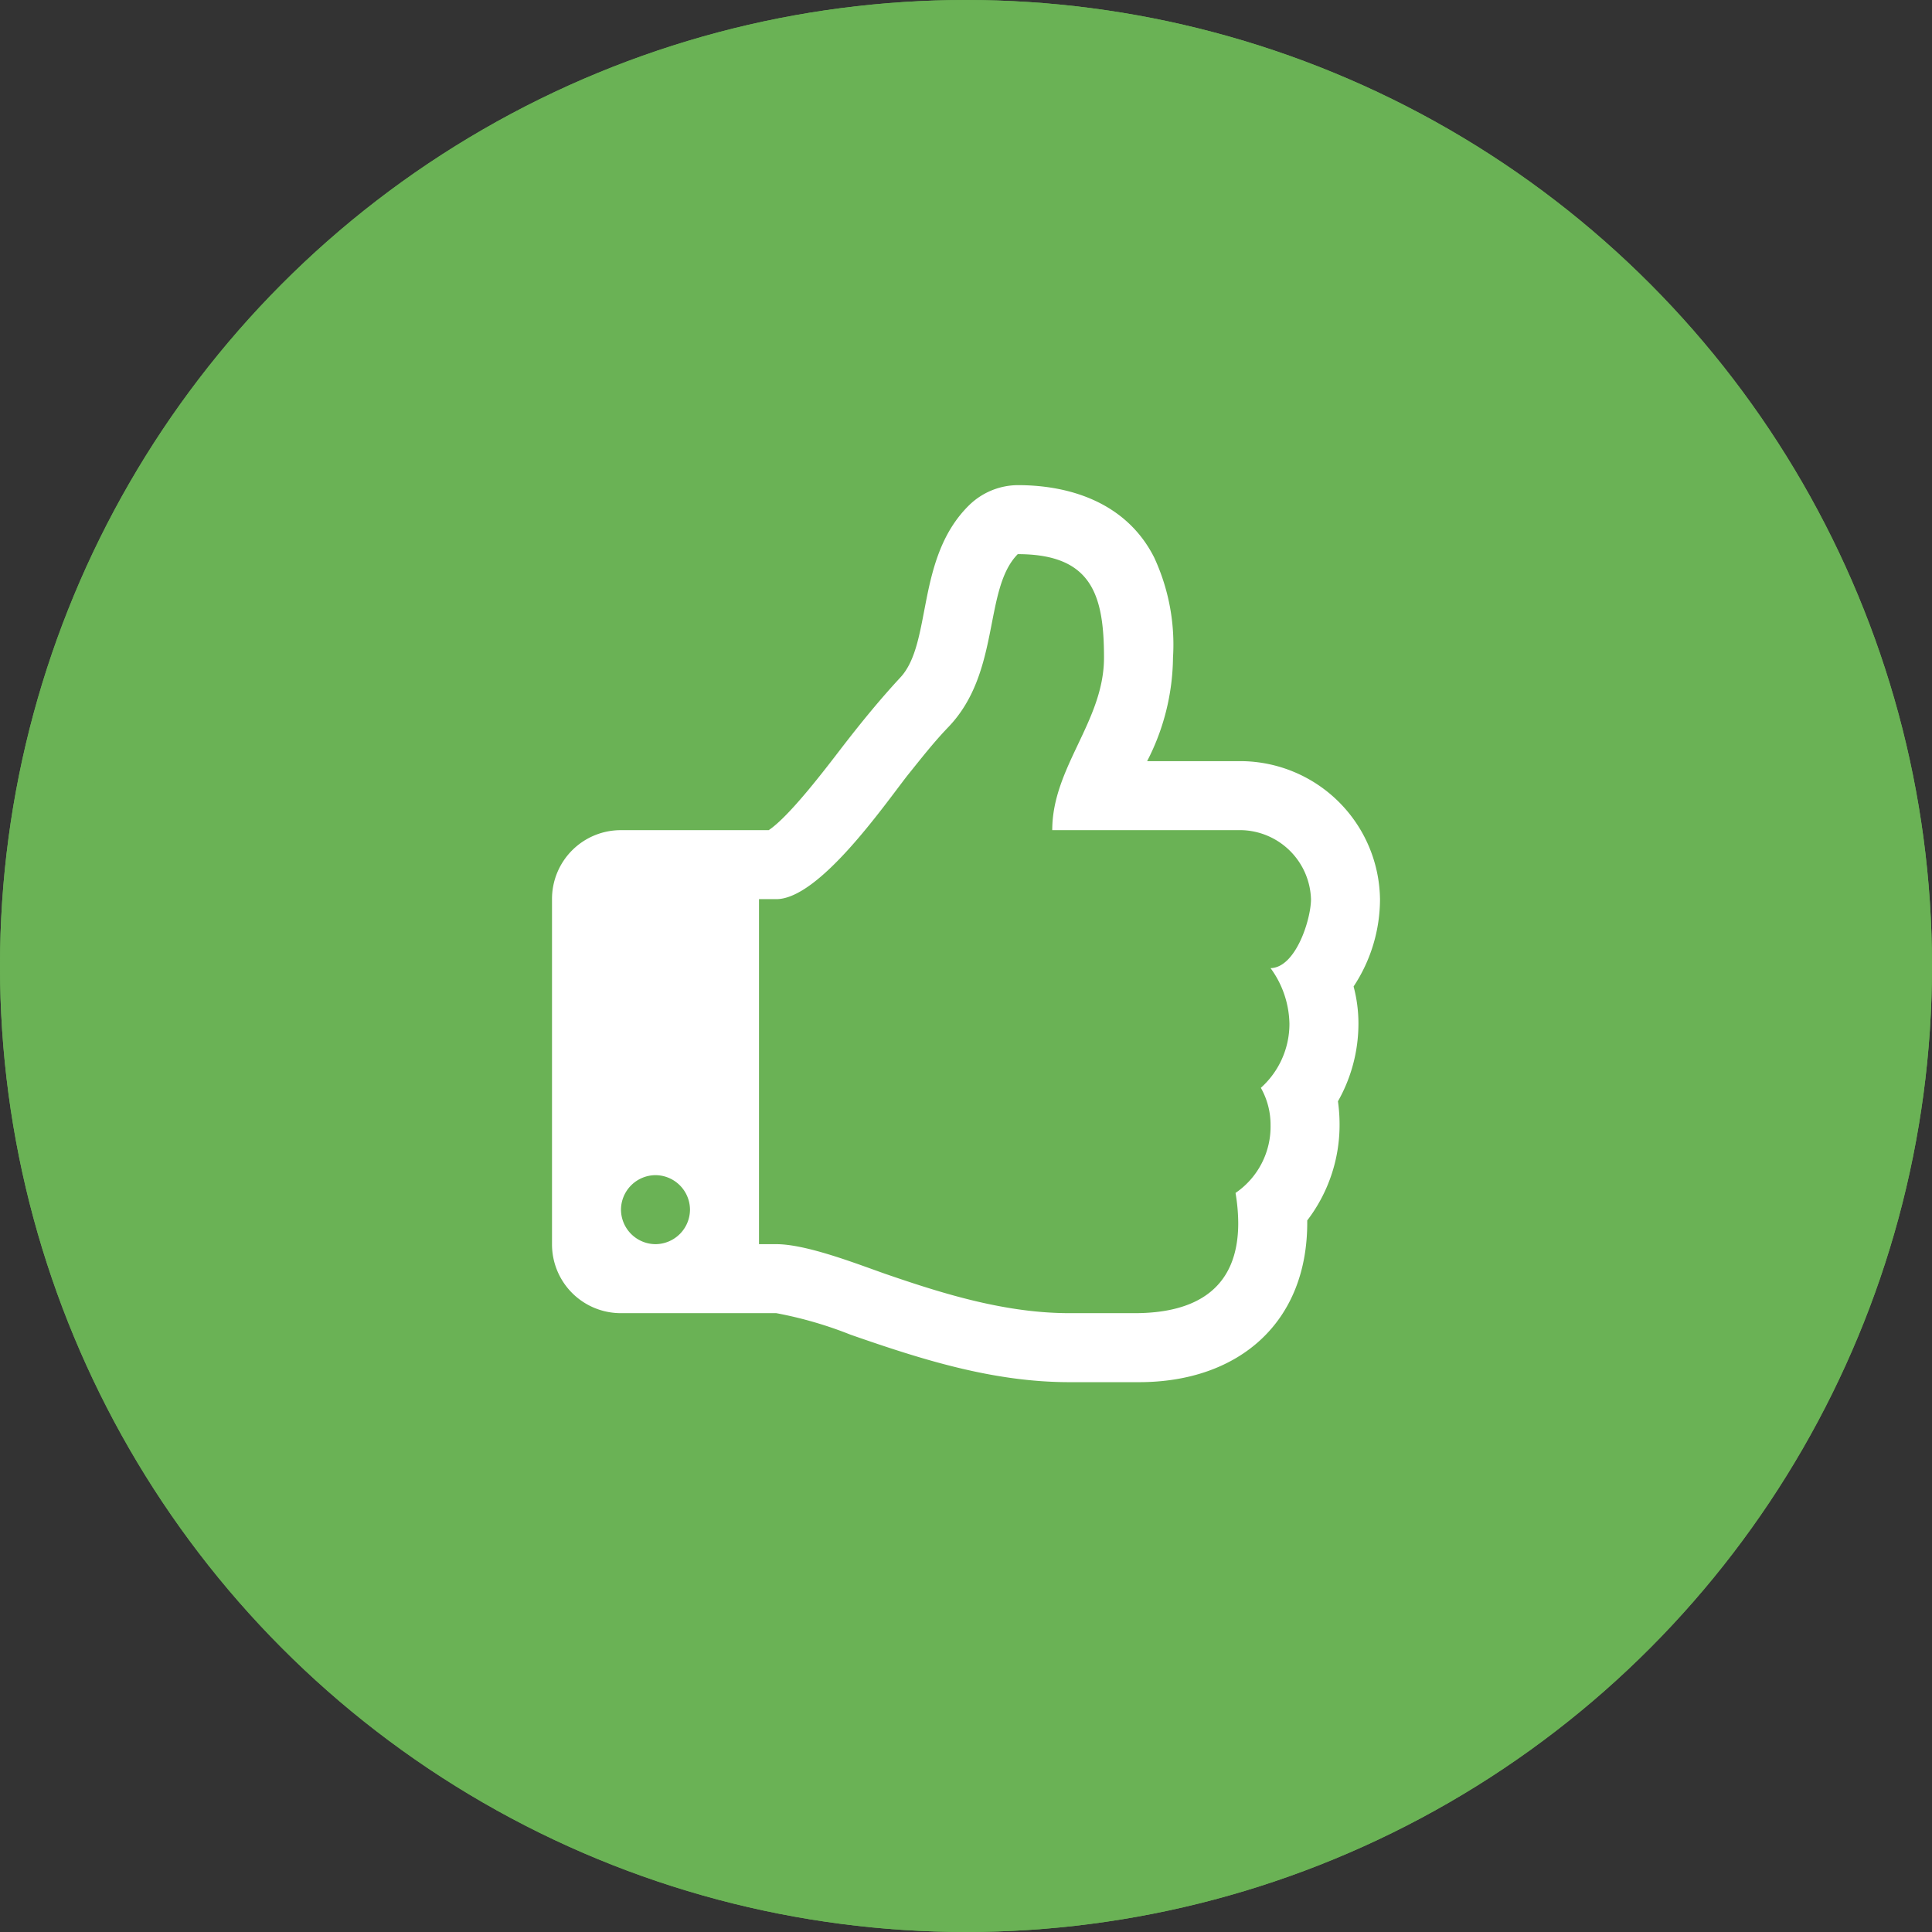 <svg xmlns="http://www.w3.org/2000/svg" width="128" height="128" viewBox="0 0 128 128"><rect x="0" y="0" width="128" height="128" fill="#333333" stroke="none"/><defs><style>.a-thumbsup{fill:#6ab255;stroke:#6ab255;stroke-width:5px;}.b-thumbsup{fill:#fff;}.c-thumbsup{stroke:none;}.d-thumbsup{fill:none;}</style></defs><g transform="translate(-311.123 -203.022)"><g class="a-thumbsup" transform="translate(311.123 203.022)"><circle class="c-thumbsup" cx="64" cy="64" r="64"/><circle class="d-thumbsup" cx="64" cy="64" r="61.5"/></g><path class="b-thumbsup" d="M-18.286-6.857a2.3,2.3,0,0,1-2.286,2.286,2.3,2.3,0,0,1-2.286-2.286,2.3,2.3,0,0,1,2.286-2.286A2.3,2.3,0,0,1-18.286-6.857ZM22.857-27.429c0,1.321-1,4.536-2.679,4.571a6.423,6.423,0,0,1,1.25,3.679,5.685,5.685,0,0,1-1.893,4.25,4.977,4.977,0,0,1,.643,2.464,5.319,5.319,0,0,1-2.321,4.5,12.249,12.249,0,0,1,.179,2C18.036-1.607,15.214,0,11.179,0H6.857C2.643,0-1.429-1.25-5.357-2.607c-1.929-.679-5.214-1.964-7.214-1.964h-1.143V-27.429h1.143c2.821,0,7.071-6.107,8.679-8.179.893-1.107,1.75-2.214,2.75-3.25C2.321-42.5,1.143-47.964,3.429-50.286c4.893,0,5.714,2.679,5.714,6.857,0,4.214-3.429,7.25-3.429,11.429H18.286A4.726,4.726,0,0,1,22.857-27.429Zm4.571-.036a9.271,9.271,0,0,0-9.143-9.107H12a15.228,15.228,0,0,0,1.714-6.857,13.717,13.717,0,0,0-1.25-6.643c-1.75-3.464-5.321-4.786-9.036-4.786A4.663,4.663,0,0,0,.214-53.536c-3.571,3.5-2.429,9.143-4.571,11.429-1.357,1.464-2.607,3-3.821,4.571-1.071,1.393-3.5,4.607-4.893,5.536h-9.786a4.557,4.557,0,0,0-4.571,4.571V-4.571A4.557,4.557,0,0,0-22.857,0h10.286A26.4,26.4,0,0,1-7.643,1.429c4.714,1.643,9.429,3.143,14.5,3.143h4.607c6.607,0,11.214-3.964,11.143-10.714A10.416,10.416,0,0,0,24.75-12.5a11.1,11.1,0,0,0-.107-1.536A10.445,10.445,0,0,0,26-19.179a9.523,9.523,0,0,0-.321-2.464A10.512,10.512,0,0,0,27.429-27.464Z" transform="translate(375.123 290.022)"/></g></svg>